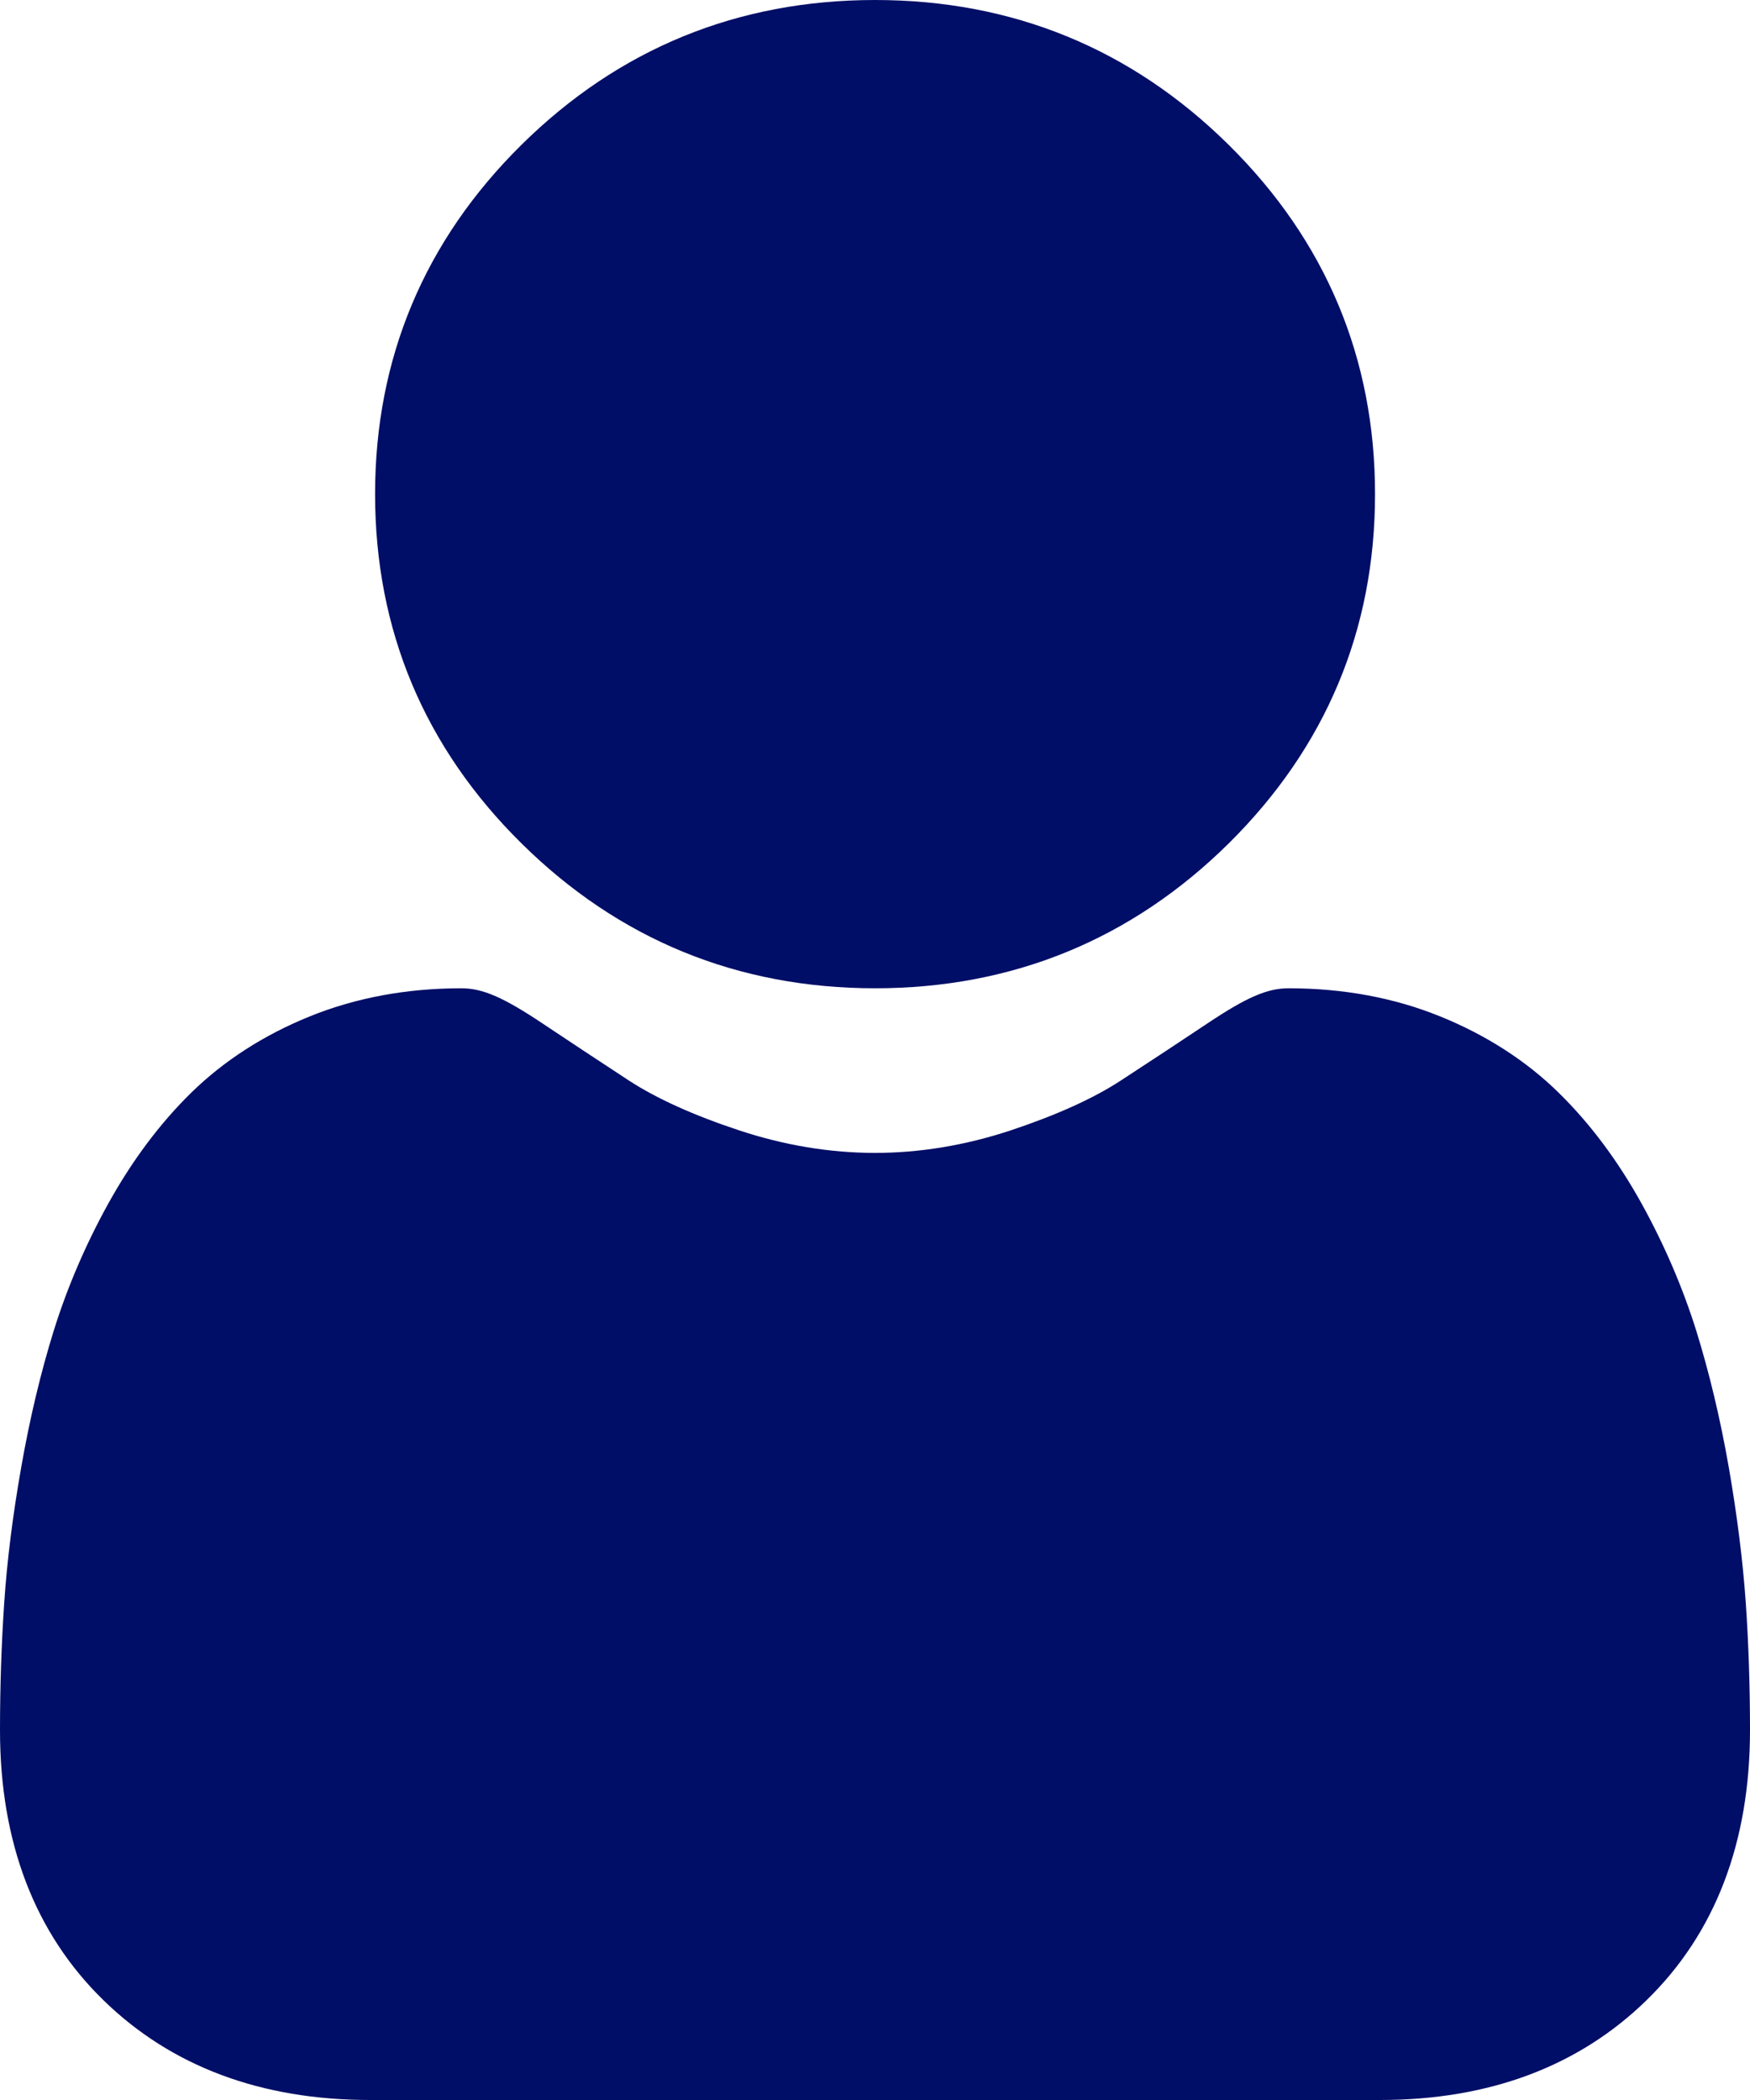 <svg width="15" height="18" viewBox="0 0 15 18" fill="none" xmlns="http://www.w3.org/2000/svg">
<path d="M7.501 8.471C8.678 8.471 9.698 8.053 10.531 7.23C11.364 6.406 11.786 5.399 11.786 4.235C11.786 3.072 11.364 2.064 10.531 1.241C9.697 0.417 8.678 0 7.501 0C6.323 0 5.304 0.417 4.47 1.241C3.637 2.064 3.215 3.072 3.215 4.235C3.215 5.399 3.637 6.407 4.471 7.23C5.304 8.053 6.323 8.471 7.501 8.471Z" fill="#010E67"/>
<path d="M14.964 13.741C14.939 13.382 14.89 12.99 14.818 12.576C14.745 12.159 14.651 11.765 14.539 11.405C14.422 11.033 14.264 10.665 14.069 10.313C13.866 9.947 13.628 9.629 13.361 9.367C13.082 9.093 12.739 8.872 12.344 8.712C11.95 8.552 11.513 8.471 11.045 8.471C10.862 8.471 10.684 8.548 10.342 8.777C10.131 8.918 9.884 9.081 9.608 9.261C9.373 9.415 9.054 9.559 8.66 9.69C8.275 9.817 7.885 9.882 7.5 9.882C7.114 9.882 6.724 9.817 6.339 9.69C5.945 9.56 5.626 9.415 5.391 9.262C5.118 9.083 4.871 8.92 4.657 8.777C4.315 8.548 4.137 8.471 3.954 8.471C3.486 8.471 3.05 8.552 2.655 8.712C2.26 8.872 1.918 9.093 1.638 9.367C1.371 9.629 1.133 9.947 0.93 10.313C0.735 10.665 0.577 11.033 0.461 11.405C0.349 11.765 0.255 12.159 0.182 12.576C0.109 12.989 0.06 13.381 0.036 13.741C0.012 14.094 0 14.46 0 14.83C0 15.792 0.298 16.571 0.887 17.145C1.468 17.712 2.237 18 3.171 18H11.829C12.764 18 13.532 17.712 14.113 17.145C14.702 16.571 15 15.792 15 14.83C15 14.458 14.988 14.092 14.964 13.741Z" fill="#010E67"/>
</svg>
